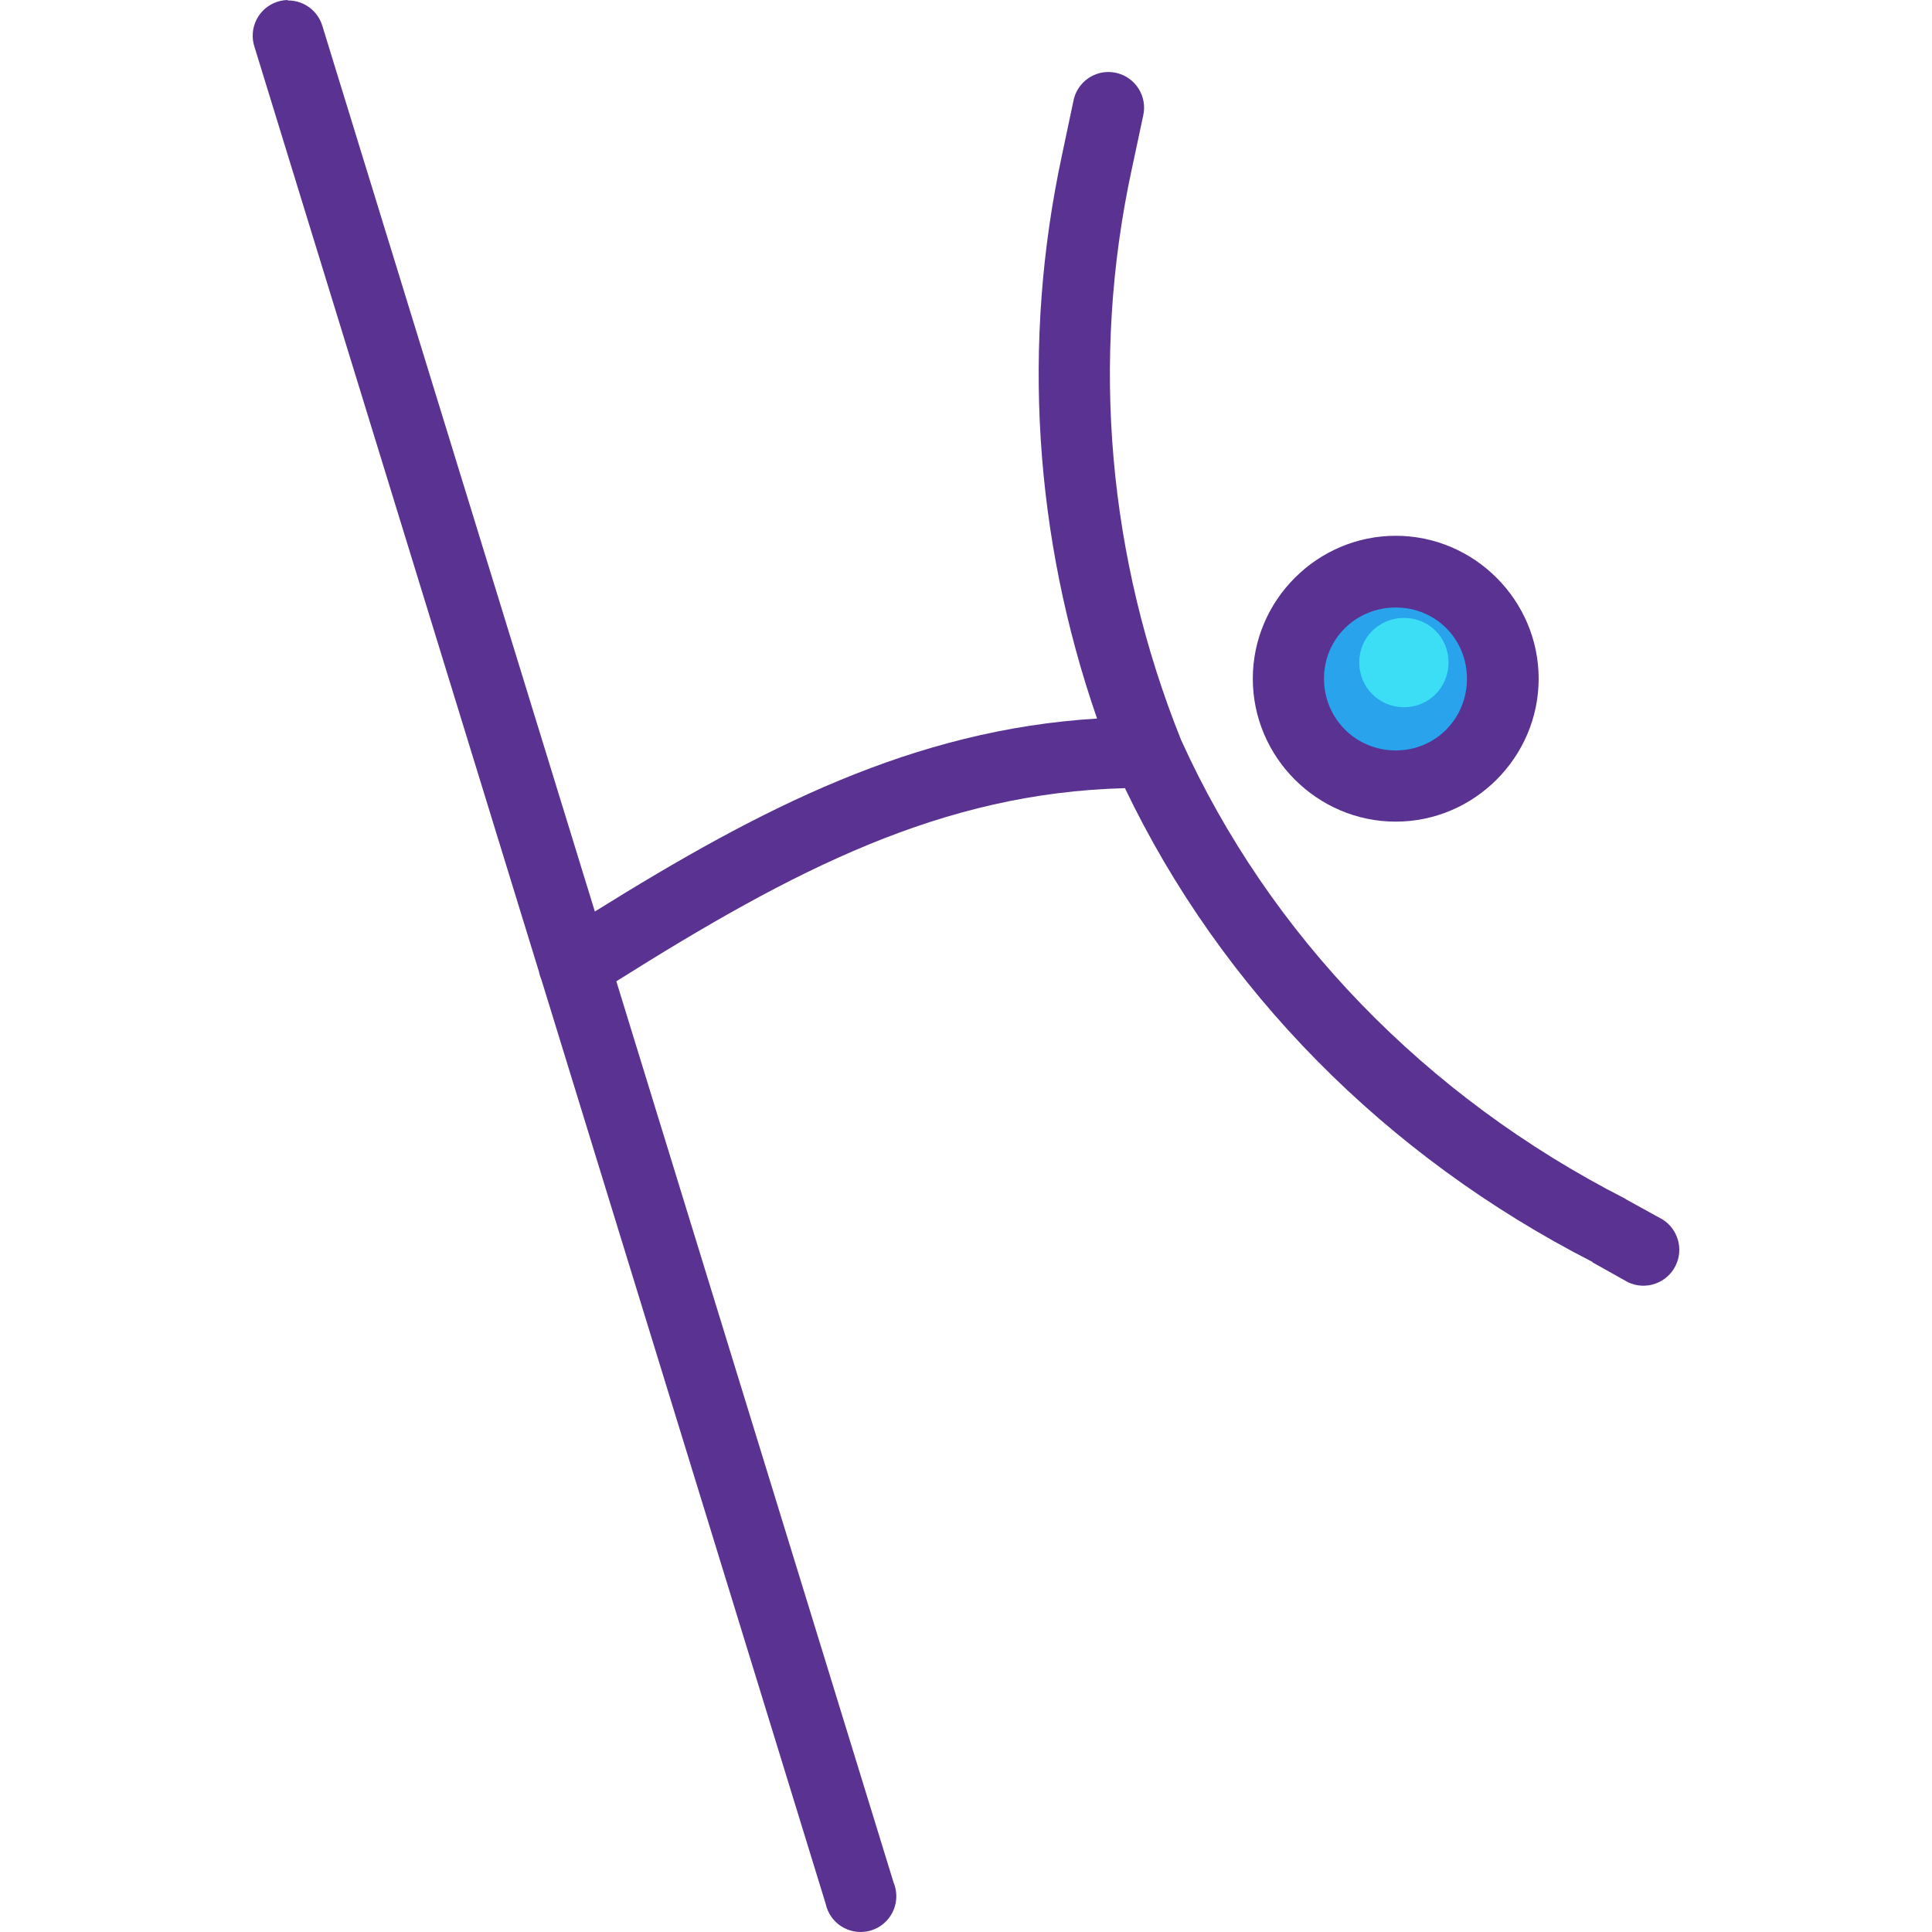 <?xml version="1.0" encoding="iso-8859-1"?>
<!-- Uploaded to: SVG Repo, www.svgrepo.com, Generator: SVG Repo Mixer Tools -->
<svg height="800px" width="800px" version="1.1" id="Layer_1" xmlns="http://www.w3.org/2000/svg" xmlns:xlink="http://www.w3.org/1999/xlink" 
	 viewBox="0 0 432.669 432.669" xml:space="preserve">
<g transform="translate(0 -1020.36)" shape-rendering="auto" image-rendering="auto" color-rendering="auto" color-interpolation="sRGB">
	<g>
		<path style="fill:#5A3392;" d="M64.43,1020.36c-4.418,0.09-7.926,3.744-7.836,8.162c0.016,0.794,0.151,1.582,0.399,2.337
			l63.719,207.157c0.01,0.053,0.021,0.107,0.032,0.16c0.102,0.482,0.249,0.953,0.438,1.408c0.021,0.053,0.042,0.107,0.064,0.16
			l63.656,206.938c0.914,4.322,5.16,7.086,9.483,6.172s7.087-5.158,6.173-9.482c-0.102-0.482-0.248-0.953-0.437-1.408
			l-62.094-201.844c39.821-25.057,72.921-42.199,113.906-43.252c21.568,45.096,58.341,82.385,104.688,106.094
			c0.048,0,0.064,0.16,0.128,0.16l7.813,4.377c4.001,1.922,8.801,0.236,10.723-3.766c1.764-3.672,0.5-8.084-2.942-10.266l-8.156-4.5
			c-0.072-0.055-0.145-0.107-0.219-0.16c-44.783-22.869-79.76-59.145-99.469-102.75c-16.358-40.736-20.25-84.943-11.094-127.563
			l2.594-12.154c1.025-4.299-1.628-8.613-5.926-9.639c-0.883-0.211-1.796-0.27-2.699-0.174c-3.463,0.381-6.282,2.959-6.969,6.375
			l-2.594,12.281c-9.032,42.039-6.233,85.441,7.875,126.094c-41.112,2.51-75.185,19.98-112.469,43.217l-61-198.25
			c-0.998-3.458-4.182-5.823-7.781-5.781L64.43,1020.36z"/>
		<path style="fill:#5A3392;" d="M312.572,1140.348c-17.579,0-32.008,14.43-32.008,32.008c0,17.58,14.43,32.008,32.008,32.008
			c17.578,0,32.008-14.43,32.008-32.008C344.58,1154.778,330.15,1140.348,312.572,1140.348L312.572,1140.348z"/>
	</g>
	<path style="fill:#29A3EC;" d="M312.572,1156.413c8.931,0,15.945,7.014,15.945,15.943c0,8.932-7.014,16.063-15.945,16.063
		c-8.931,0-16.063-7.131-16.063-16.063C296.509,1163.424,303.64,1156.413,312.572,1156.413z"/>
	<path style="fill:#3CDEF6;" d="M314.43,1158.745c5.581,0,9.963,4.385,9.963,9.963c0,5.58-4.382,10.037-9.963,10.037
		c-5.581,0-10.037-4.451-10.037-10.037C304.393,1163.126,308.849,1158.745,314.43,1158.745z"/>
</g>
</svg>